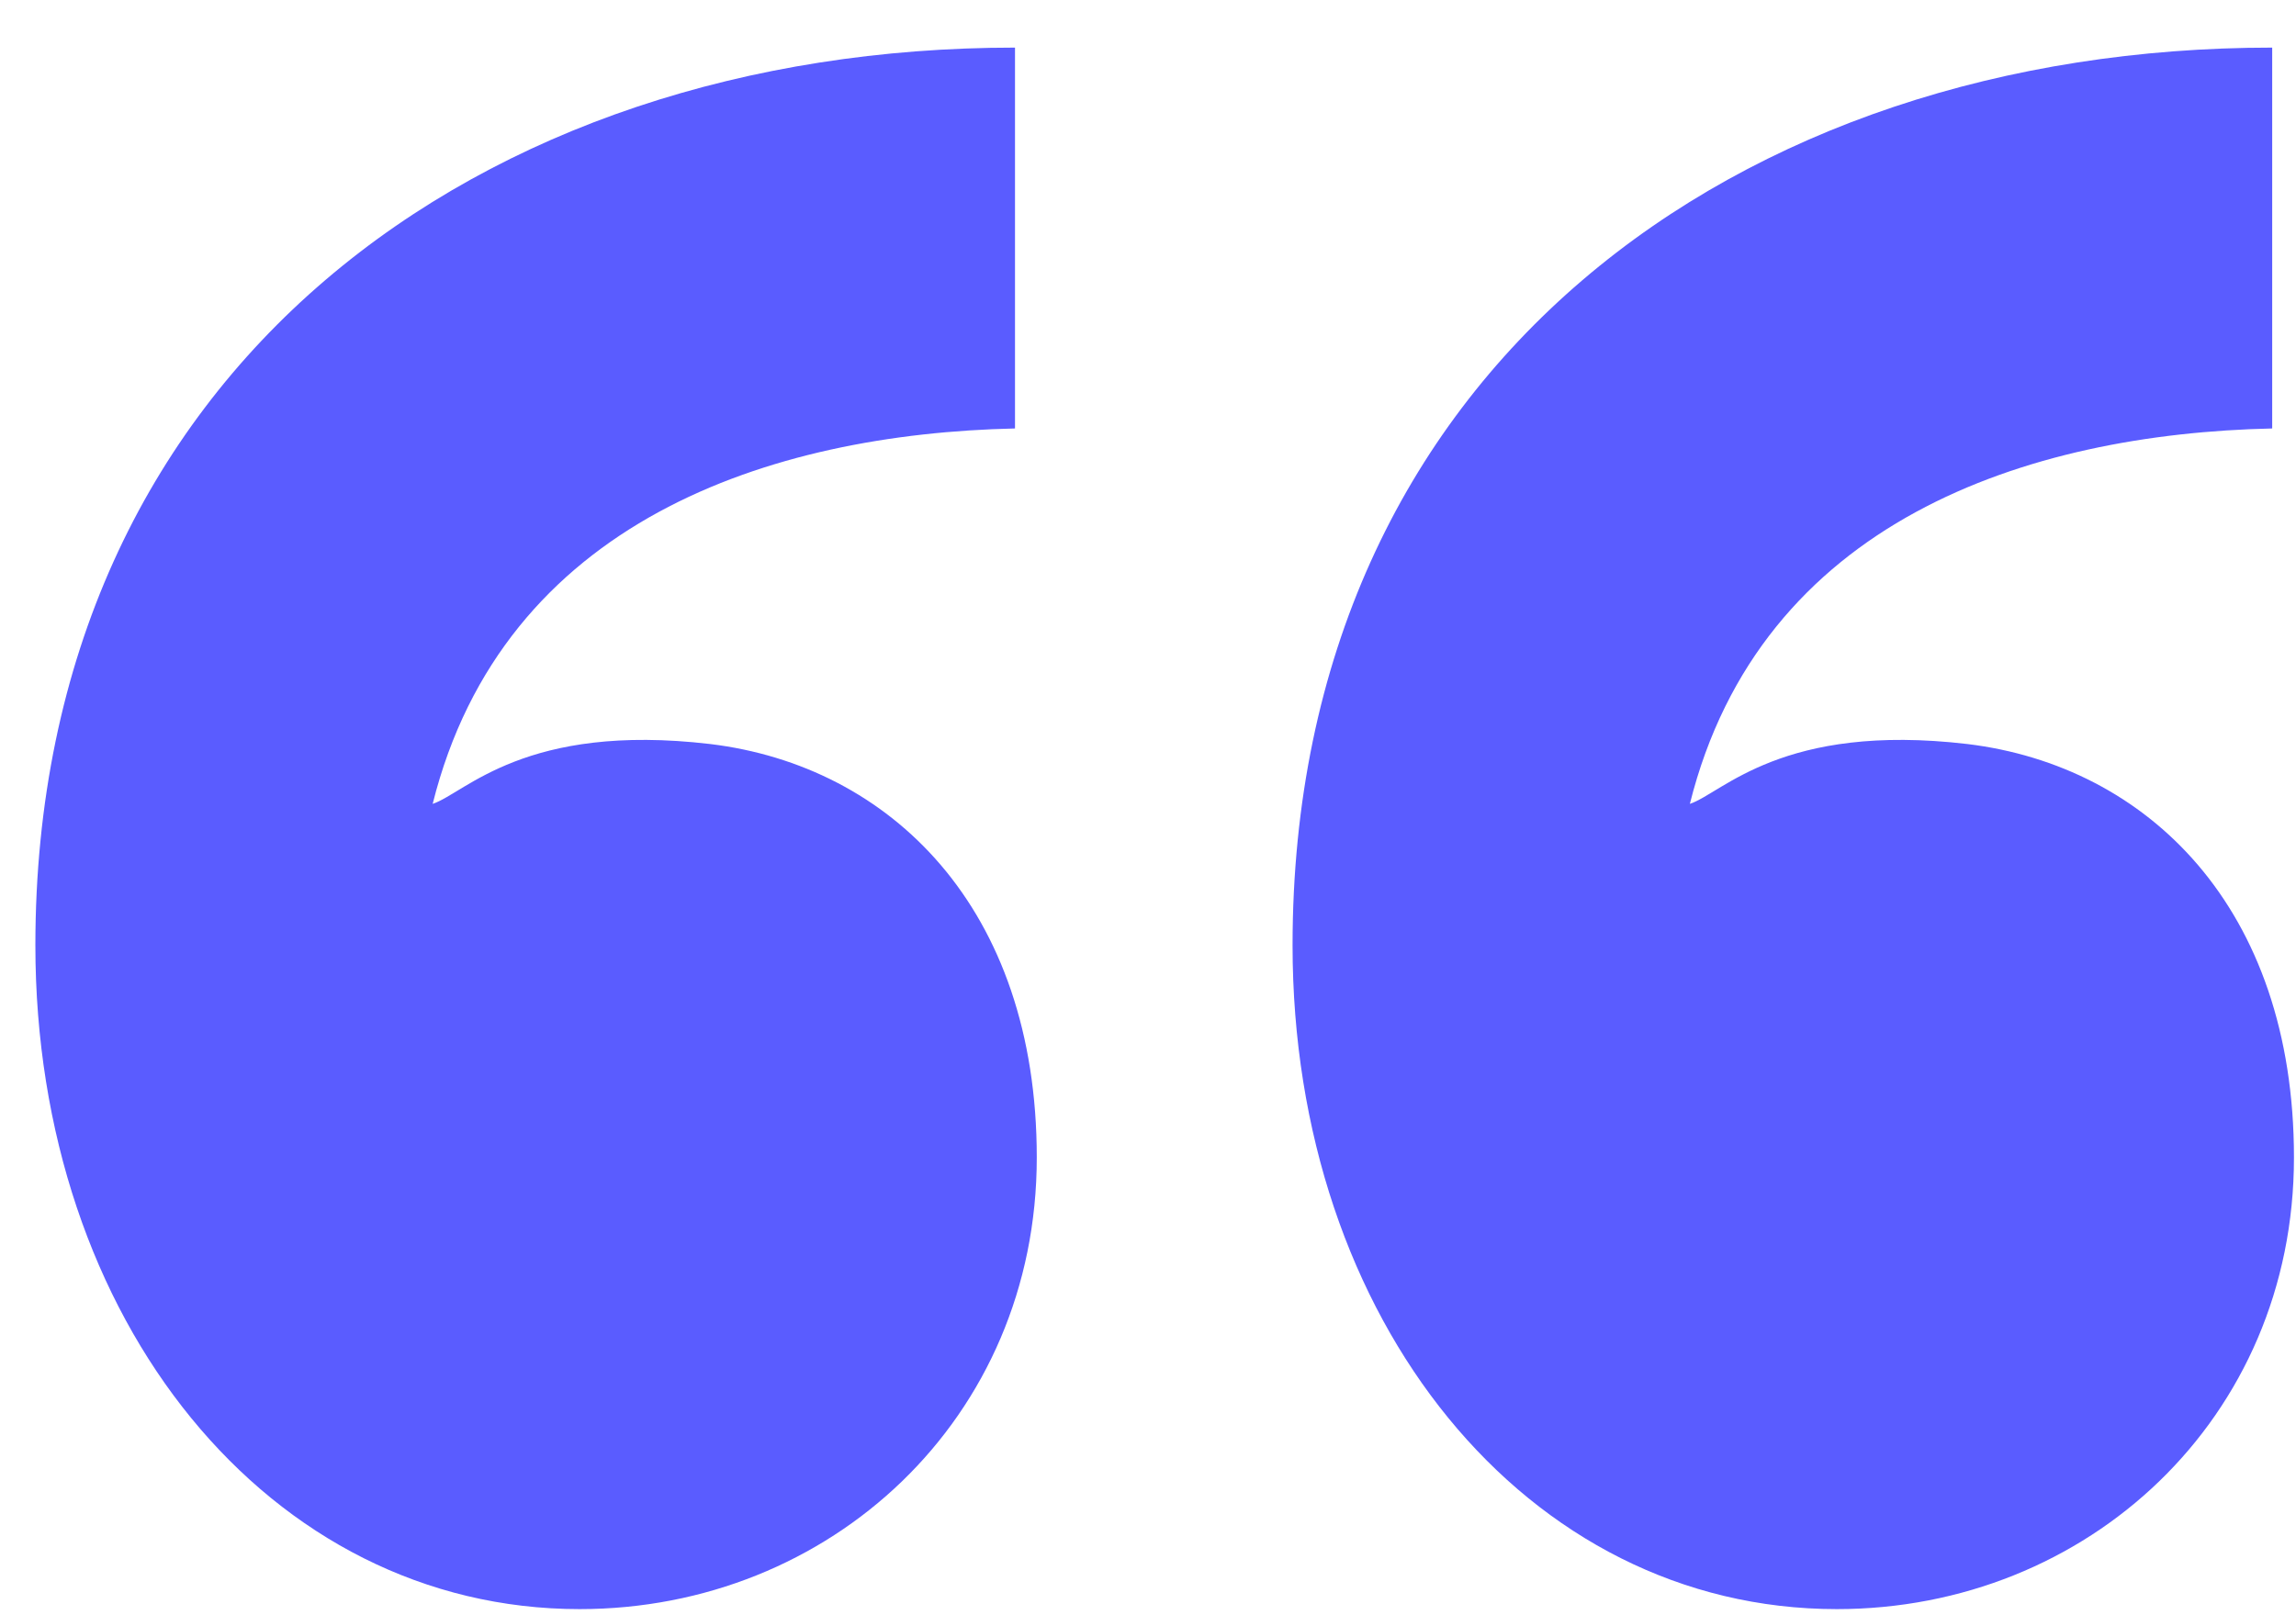 <?xml version="1.0" encoding="utf-8" ?>
<!DOCTYPE svg PUBLIC "-//W3C//DTD SVG 1.1//EN" "http://www.w3.org/Graphics/SVG/1.1/DTD/svg11.dtd">
<svg xmlns="http://www.w3.org/2000/svg" width="27" height="19" viewBox="0 0 27 19" fill="none"><path d="M6.816 18.928C3.168 18.928 0.416 15.536 0.416 11.12C0.416 4.336 5.664 0.56 11.936 0.56V5.04C9.056 5.104 5.92 6.128 5.088 9.456C5.472 9.328 6.176 8.496 8.352 8.752C10.464 9.008 12.192 10.672 12.192 13.616C12.192 16.688 9.76 18.928 6.816 18.928ZM21.6 18.928C17.952 18.928 15.2 15.536 15.2 11.12C15.2 4.336 20.448 0.56 26.72 0.56V5.04C23.84 5.104 20.704 6.128 19.872 9.456C20.256 9.328 20.96 8.496 23.136 8.752C25.248 9.008 26.976 10.672 26.976 13.616C26.976 16.688 24.544 18.928 21.6 18.928Z" fill="#5A5CFF"/></svg>